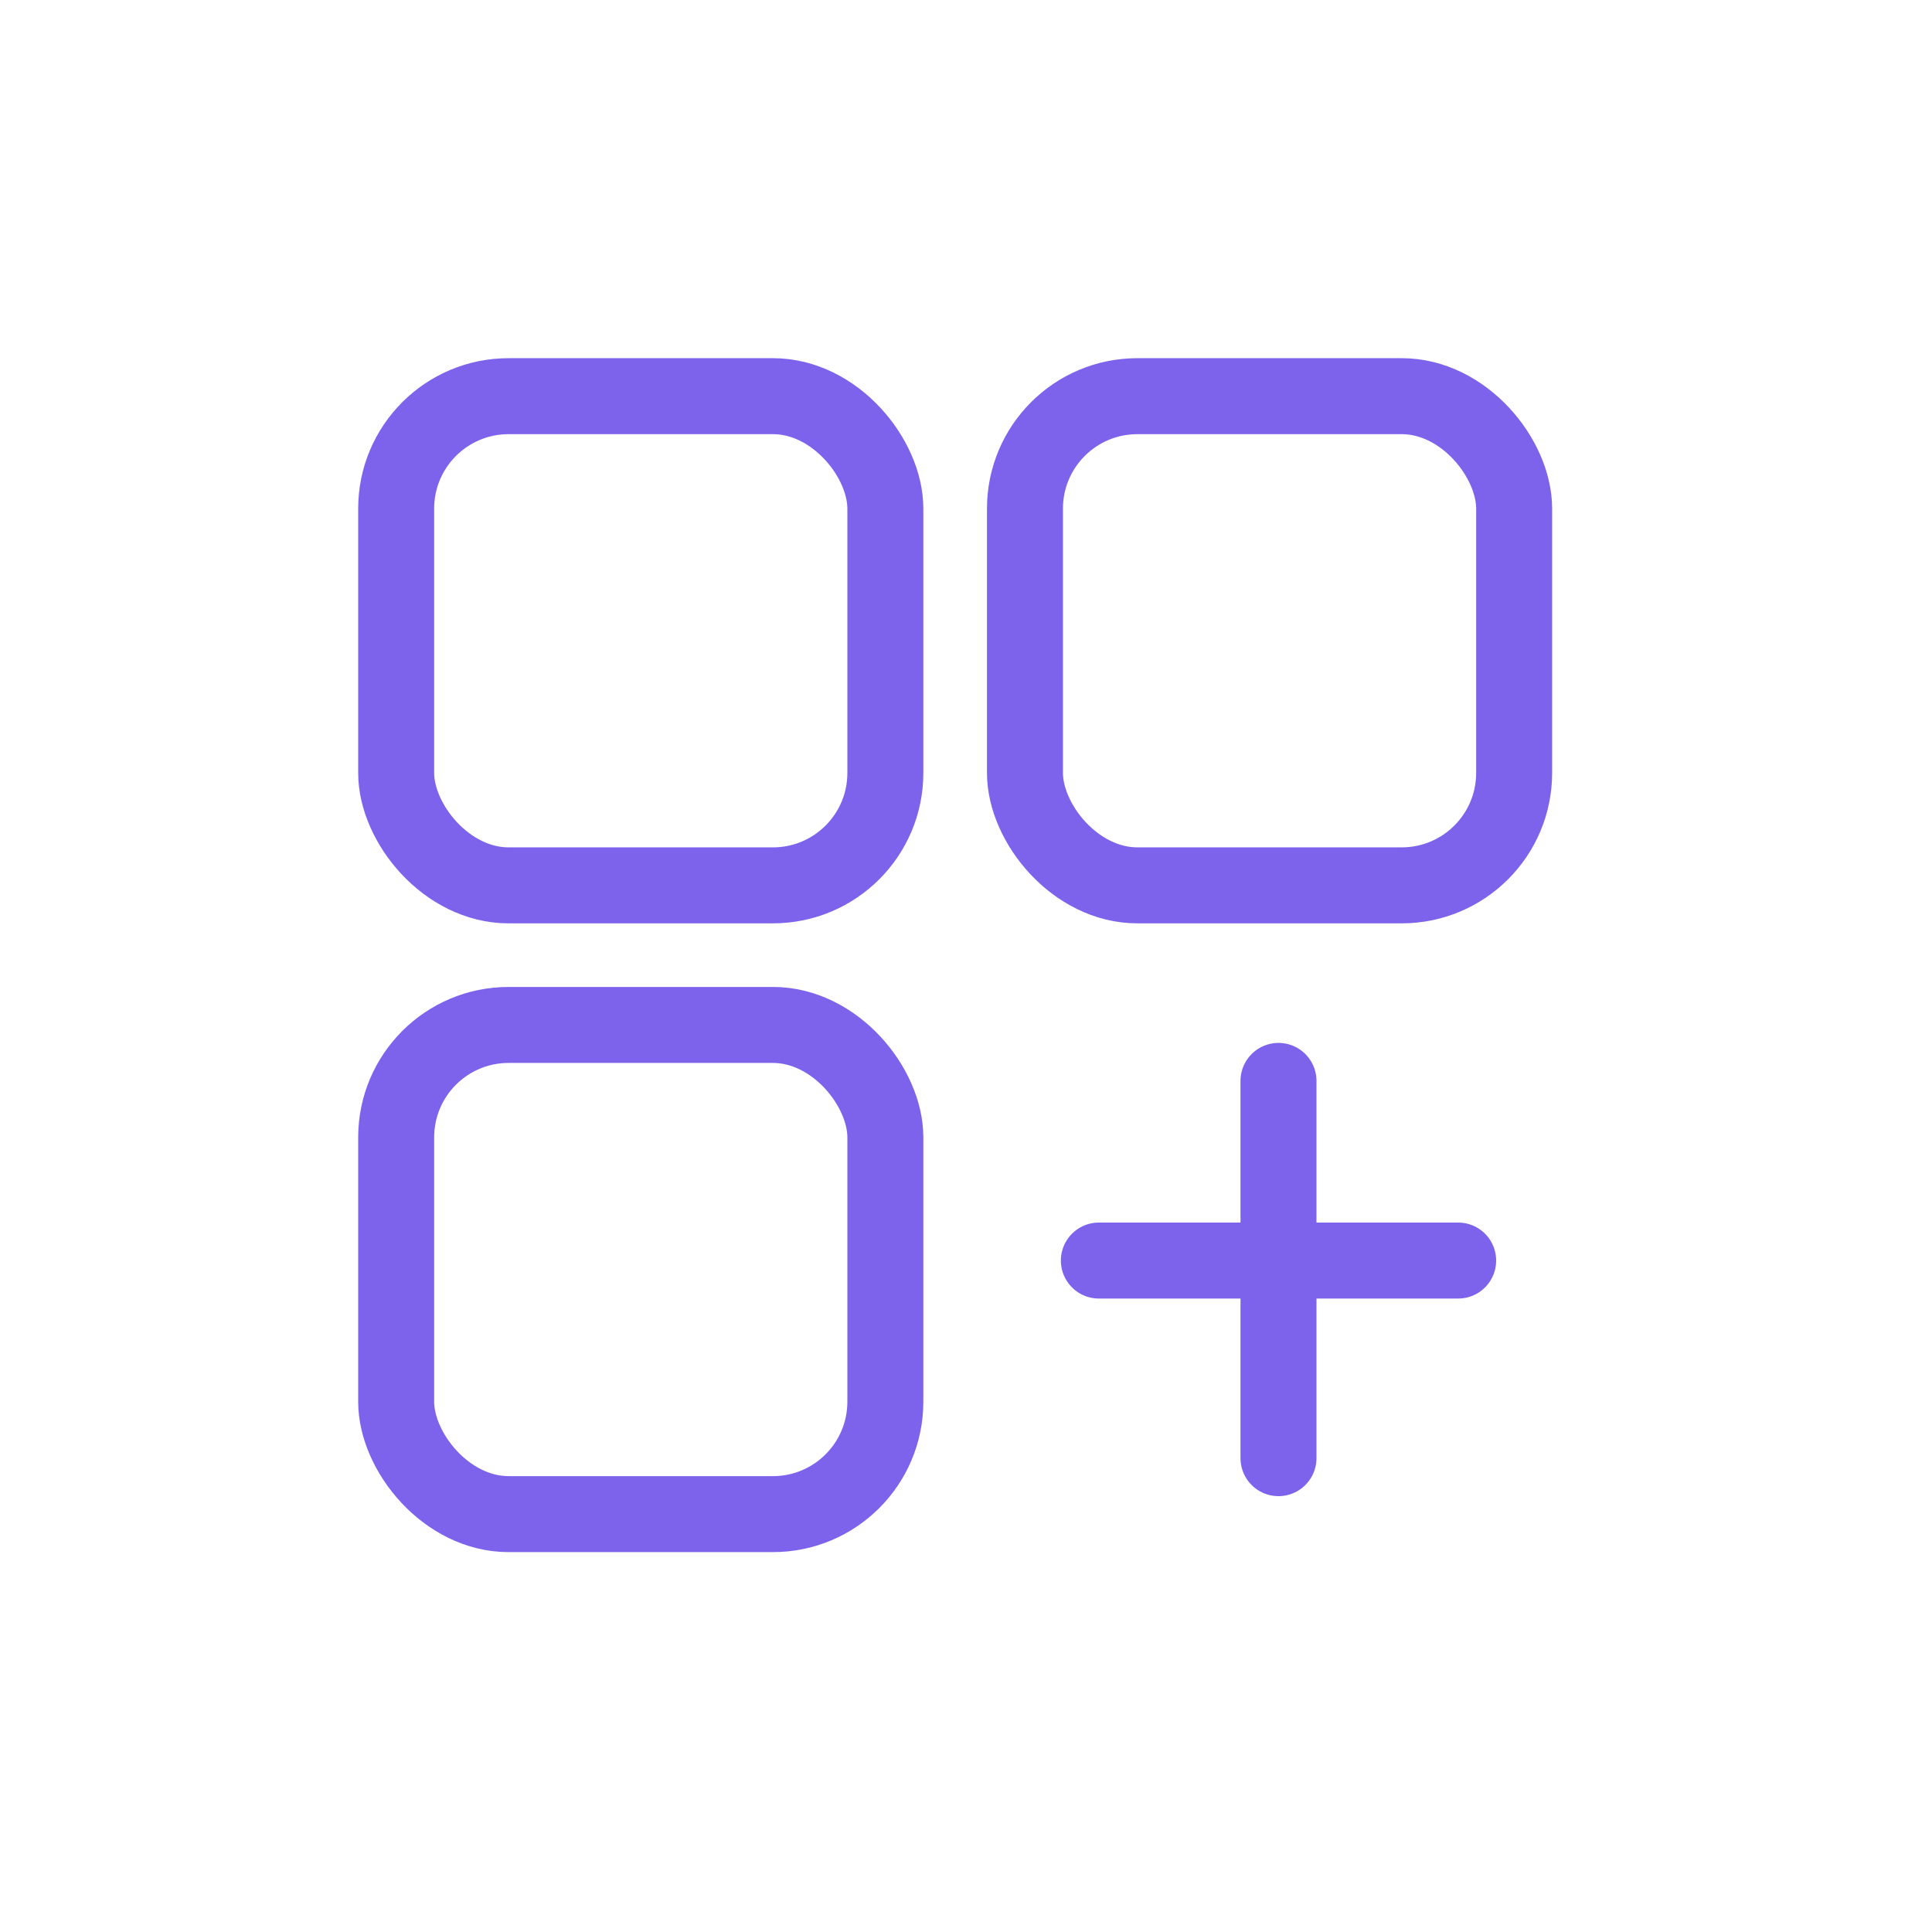 <svg width="89" height="89" viewBox="0 0 89 89" fill="none" xmlns="http://www.w3.org/2000/svg">
<rect x="18.25" y="18.25" width="22.535" height="22.535" rx="5.179" stroke="#7D63EC" stroke-width="3.5"/>
<rect x="18.25" y="47.215" width="22.535" height="22.535" rx="5.179" stroke="#7D63EC" stroke-width="3.5"/>
<rect x="47.216" y="18.25" width="22.535" height="22.535" rx="5.179" stroke="#7D63EC" stroke-width="3.5"/>
<path d="M58.895 49.793V67.172" stroke="#7D63EC" stroke-width="3.5" stroke-linecap="round" stroke-linejoin="round"/>
<path d="M67.172 58.069L50.62 58.069" stroke="#7D63EC" stroke-width="3.5" stroke-linecap="round" stroke-linejoin="round"/>
</svg>
